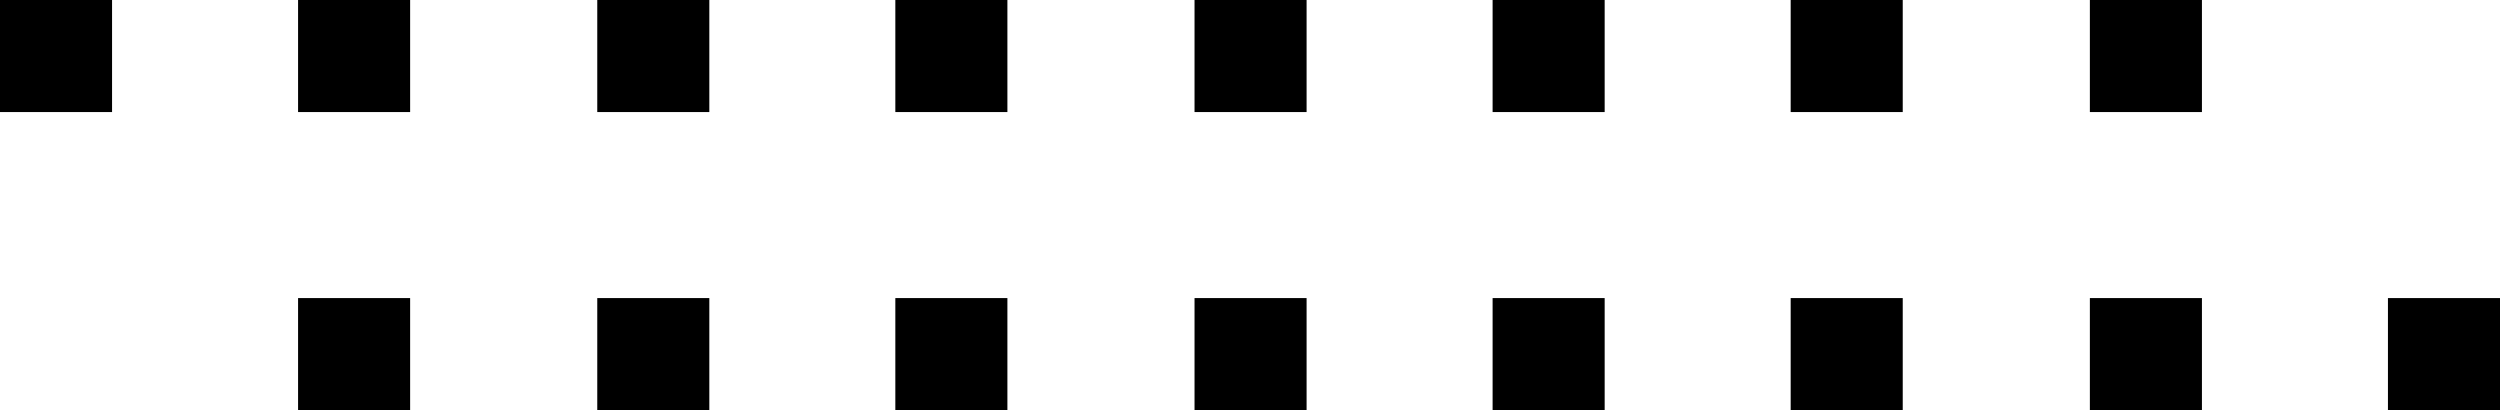 <?xml version="1.0" encoding="utf-8"?>
<!-- Generator: Adobe Illustrator 27.4.0, SVG Export Plug-In . SVG Version: 6.00 Build 0)  -->
<svg version="1.1" id="Layer_1" xmlns="http://www.w3.org/2000/svg" xmlns:xlink="http://www.w3.org/1999/xlink" x="0px" y="0px"
	 viewBox="0 0 223.1 36.6" style="enable-background:new 0 0 223.1 36.6;" xml:space="preserve">
<style type="text/css">
	.st0{fill-rule:evenodd;clip-rule:evenodd;}
</style>
<rect id="Rectangle-19_1_" x="79.9" y="26.6" class="st0" width="10" height="10"/>
<rect id="Rectangle-19-Copy-10_1_" x="133.2" y="26.6" class="st0" width="10" height="10"/>
<rect id="Rectangle-19-Copy-12_1_" x="186.5" y="26.6" class="st0" width="10" height="10"/>
<rect id="Rectangle-19-Copy-5_1_" x="79.9" class="st0" width="10" height="10"/>
<rect id="Rectangle-19-Copy-11_1_" x="133.2" class="st0" width="10" height="10"/>
<rect id="Rectangle-19-Copy-17_1_" x="186.5" class="st0" width="10" height="10"/>
<rect id="Rectangle-19-Copy-6_1_" x="106.6" class="st0" width="10" height="10"/>
<rect id="Rectangle-19-Copy-4_1_" x="106.6" y="26.6" class="st0" width="10" height="10"/>
<rect id="Rectangle-19-Copy-13_1_" x="159.8" y="26.6" class="st0" width="10" height="10"/>
<rect id="Rectangle-19-Copy-22_1_" x="159.8" class="st0" width="10" height="10"/>
<rect id="Rectangle-19-Copy-21_1_" x="213.1" y="26.6" class="st0" width="10" height="10"/>
<rect id="Rectangle-19-Copy-2_1_" x="26.6" y="26.6" class="st0" width="10" height="10"/>
<rect id="Rectangle-19-Copy-7_1_" x="26.6" class="st0" width="10" height="10"/>
<rect id="Rectangle-19-Copy_1_" x="53.3" y="26.6" class="st0" width="10" height="10"/>
<rect id="Rectangle-19-Copy-8_1_" x="53.3" class="st0" width="10" height="10"/>
<rect id="Rectangle-19-Copy-3_1_" class="st0" width="10" height="10"/>
</svg>
